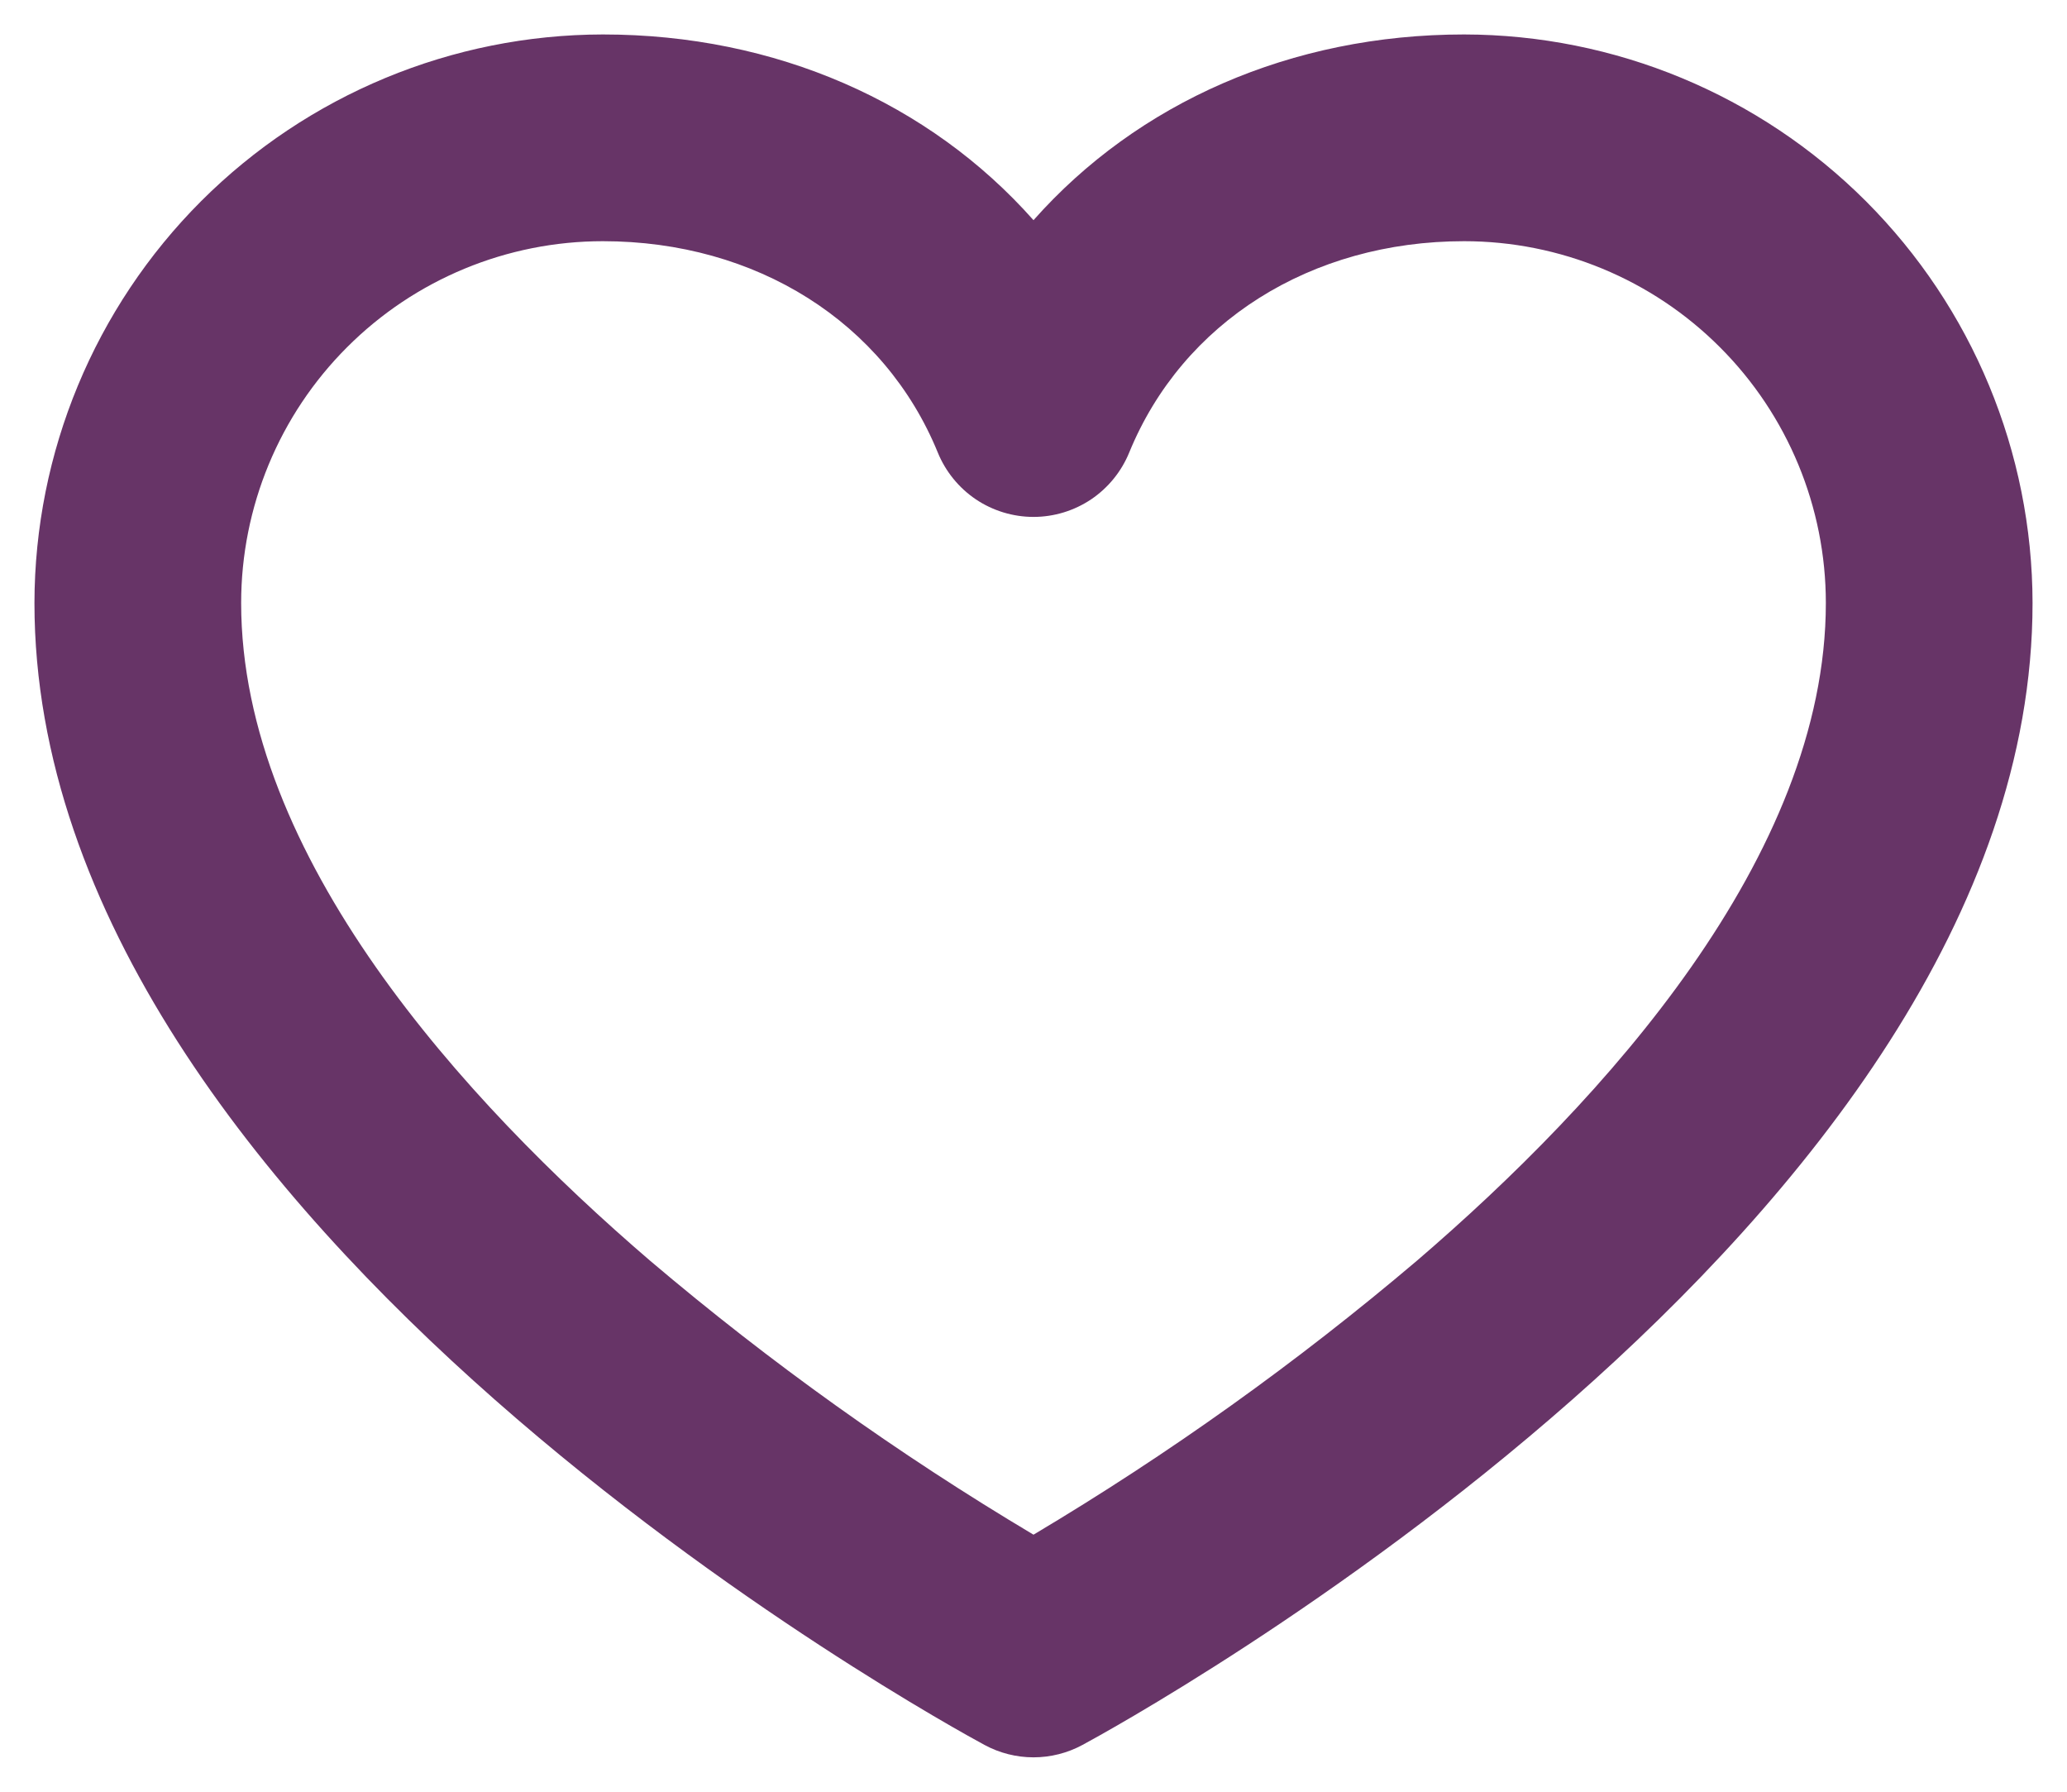 <svg width="30" height="26" viewBox="0 0 30 26" fill="none" xmlns="http://www.w3.org/2000/svg">
<path d="M21.25 0.5C18.739 0.5 16.51 1.491 15 3.195C13.49 1.491 11.261 0.5 8.75 0.5C6.563 0.503 4.466 1.373 2.919 2.919C1.373 4.466 0.503 6.563 0.5 8.75C0.5 17.793 13.726 25.017 14.289 25.321C14.507 25.439 14.752 25.501 15 25.501C15.248 25.501 15.493 25.439 15.711 25.321C16.274 25.017 29.5 17.793 29.5 8.75C29.497 6.563 28.627 4.466 27.081 2.919C25.534 1.373 23.437 0.503 21.25 0.5ZM20.564 18.295C18.823 19.772 16.962 21.102 15 22.27C13.038 21.102 11.177 19.772 9.436 18.295C6.728 15.971 3.5 12.428 3.5 8.75C3.5 7.358 4.053 6.022 5.038 5.038C6.022 4.053 7.358 3.5 8.75 3.5C10.975 3.5 12.838 4.675 13.611 6.567C13.724 6.843 13.916 7.079 14.163 7.246C14.411 7.412 14.702 7.501 15 7.501C15.298 7.501 15.589 7.412 15.837 7.246C16.084 7.079 16.276 6.843 16.389 6.567C17.163 4.675 19.025 3.5 21.25 3.5C22.642 3.5 23.978 4.053 24.962 5.038C25.947 6.022 26.5 7.358 26.5 8.75C26.5 12.428 23.273 15.971 20.564 18.295Z" fill="#673467"/>
</svg>

